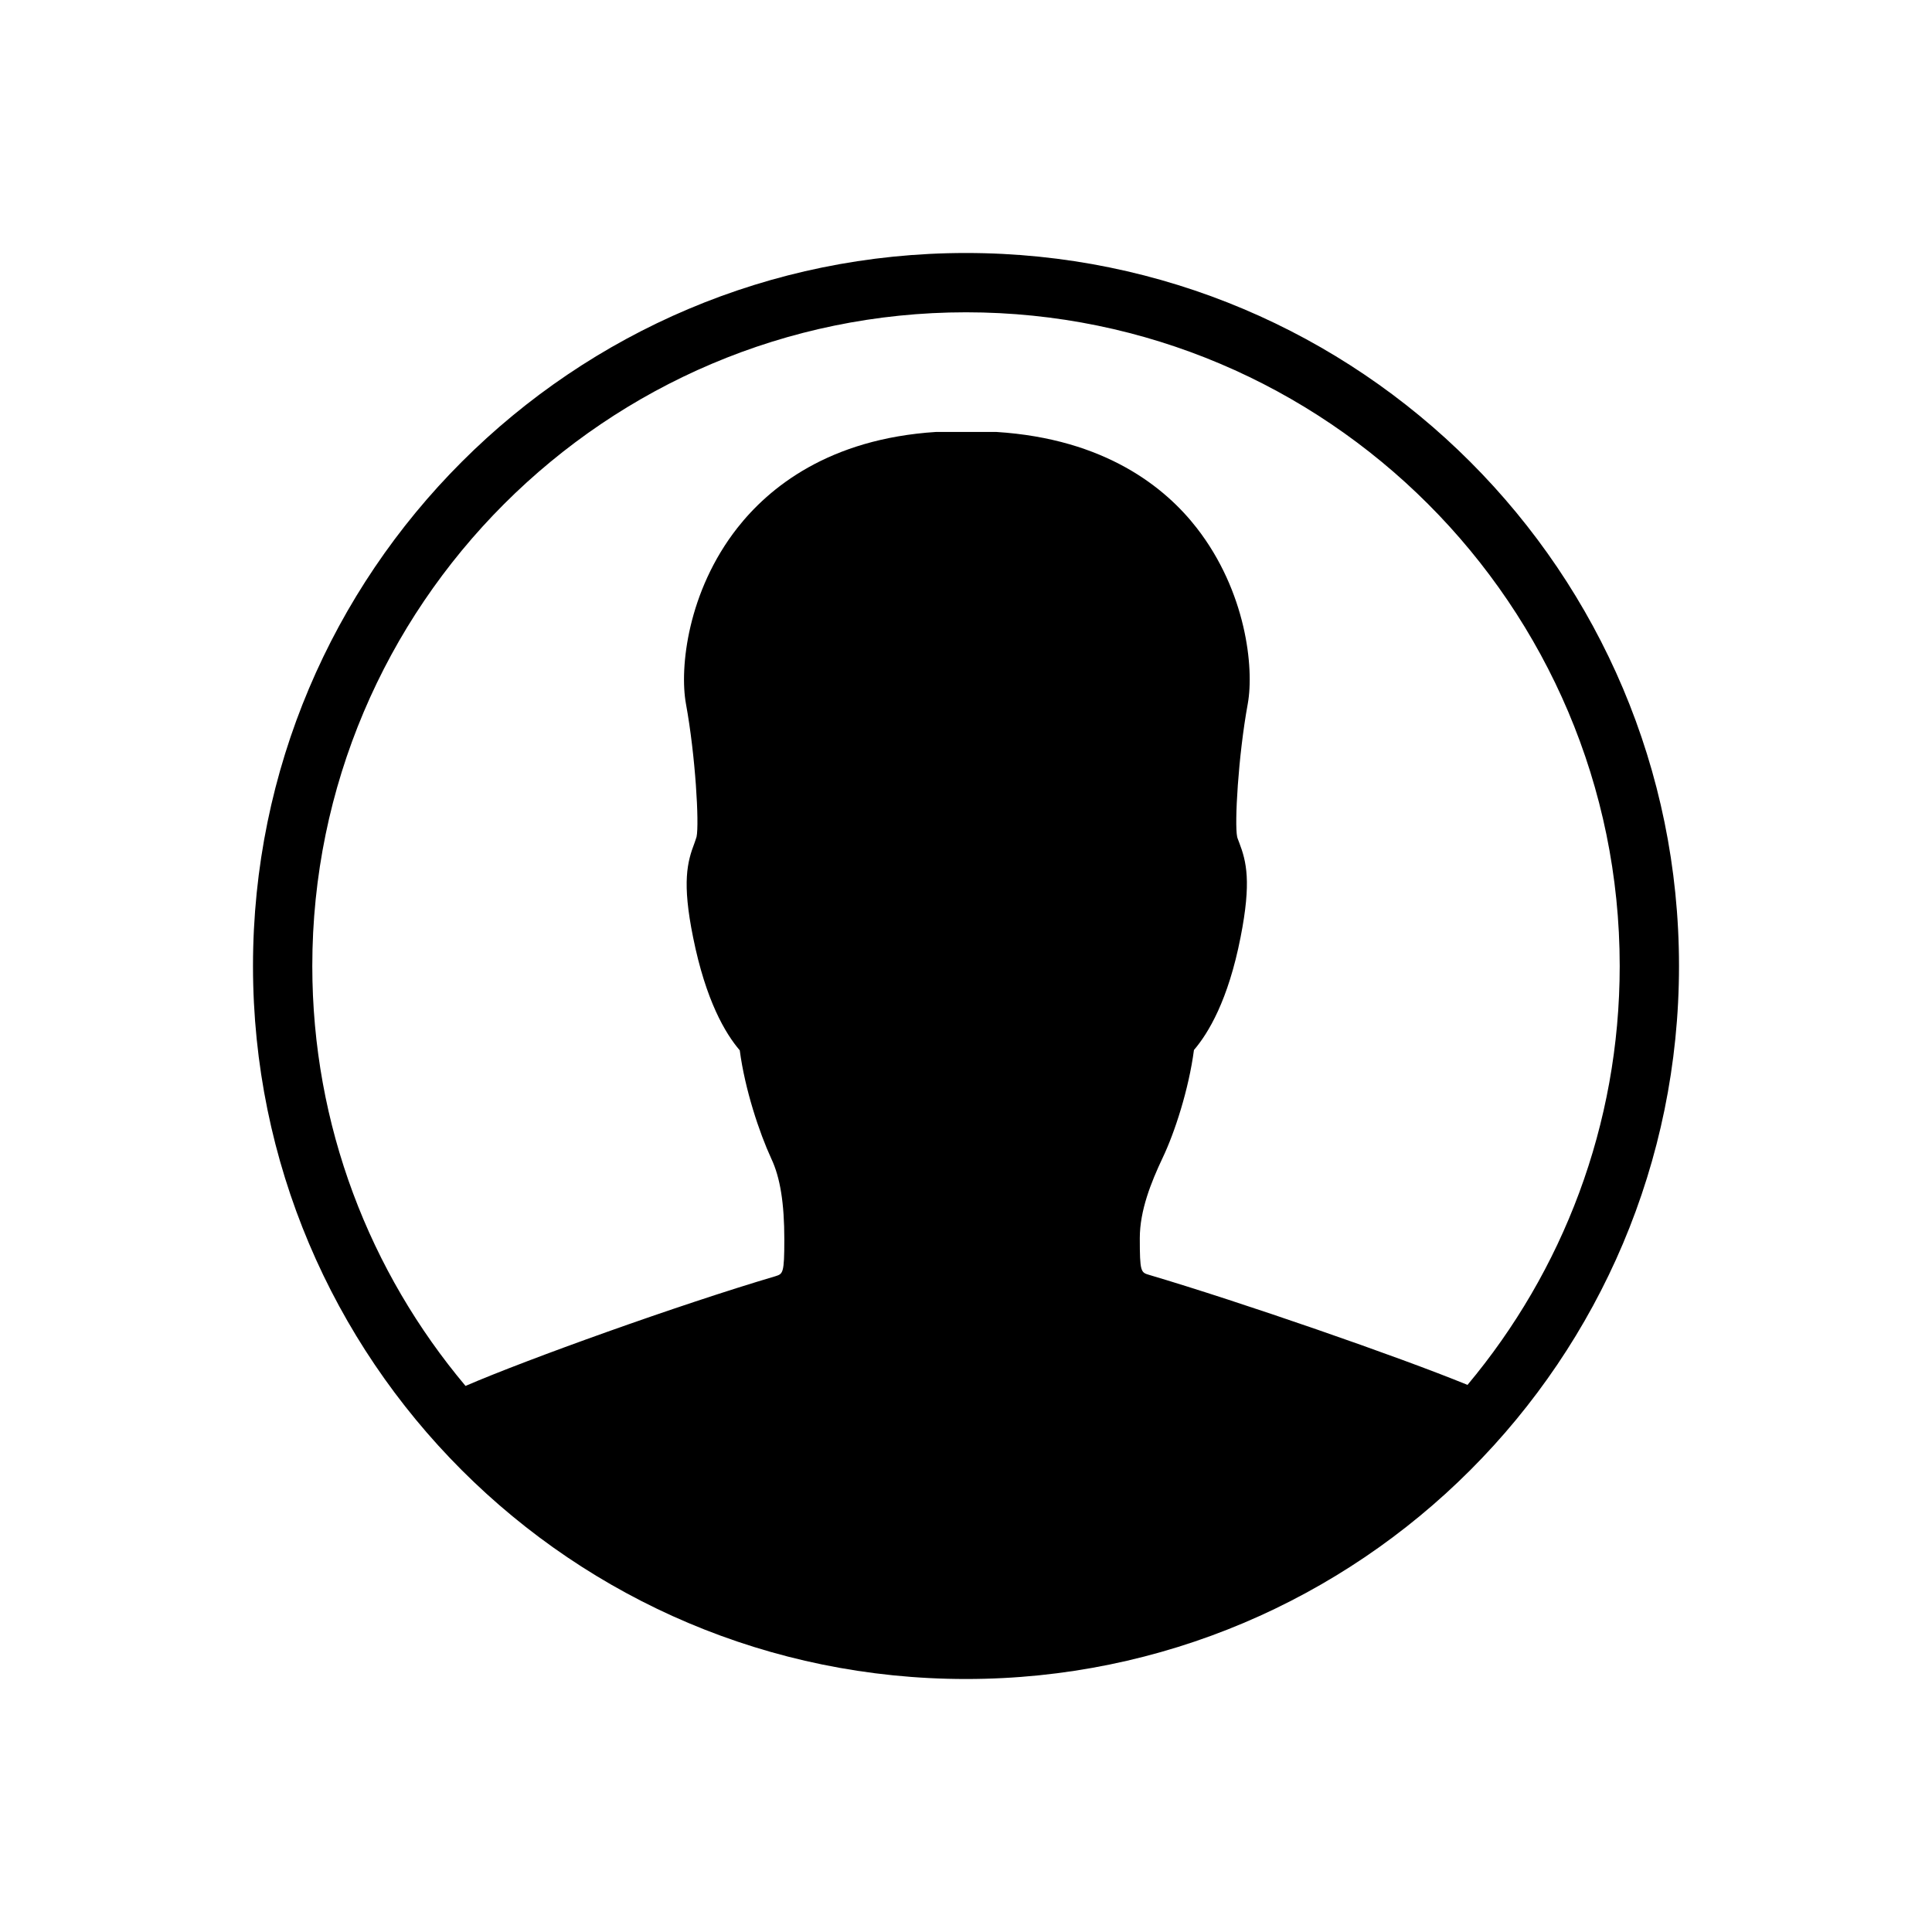 <svg class="svg-icon" style="width: 1em; height: 1em;vertical-align: middle;fill: currentColor;overflow: hidden;" viewBox="0 0 1024 1024" version="1.1" xmlns="http://www.w3.org/2000/svg"><path d="M512 134.092C303.242 134.092 134.092 303.242 134.092 512s169.15 377.908 377.908 377.908 377.908-169.15 377.908-377.908S720.758 134.092 512 134.092z m0 31.432c190.952 0 346.476 155.342 346.476 346.476 0 84.484-30.342 161.883-80.669 222.021-36.337-14.898-119.731-43.786-168.787-58.321-4.36-1.272-4.906-1.635-4.906-19.44 0-14.717 5.996-29.615 11.991-42.333 6.541-13.626 13.99-36.701 16.715-57.413 7.631-8.903 18.169-26.345 24.709-59.775 5.814-29.433 3.089-40.153-0.727-50.145-0.363-1.09-0.908-2.18-1.09-3.089-1.453-6.904 0.545-42.696 5.632-70.494 3.452-19.077-0.908-59.593-27.071-93.205-16.533-21.257-48.329-47.238-106.287-50.872h-31.795c-57.05 3.634-88.663 29.615-105.378 50.872-26.345 33.612-30.705 74.128-27.253 93.205 5.087 27.798 7.086 63.59 5.632 70.494-0.363 1.272-0.727 2.18-1.09 3.27-3.815 9.993-6.722 20.712-0.727 50.145 6.722 33.43 17.079 50.872 24.709 59.775 2.725 20.712 10.356 43.605 16.715 57.413 4.724 9.993 6.904 23.619 6.904 42.878 0 17.987-0.727 18.169-4.724 19.44-51.054 15.08-131.904 44.15-164.245 58.14-50.691-60.32-81.214-137.9-81.214-222.566 0-190.952 155.524-346.476 346.476-346.476z"  /></svg>